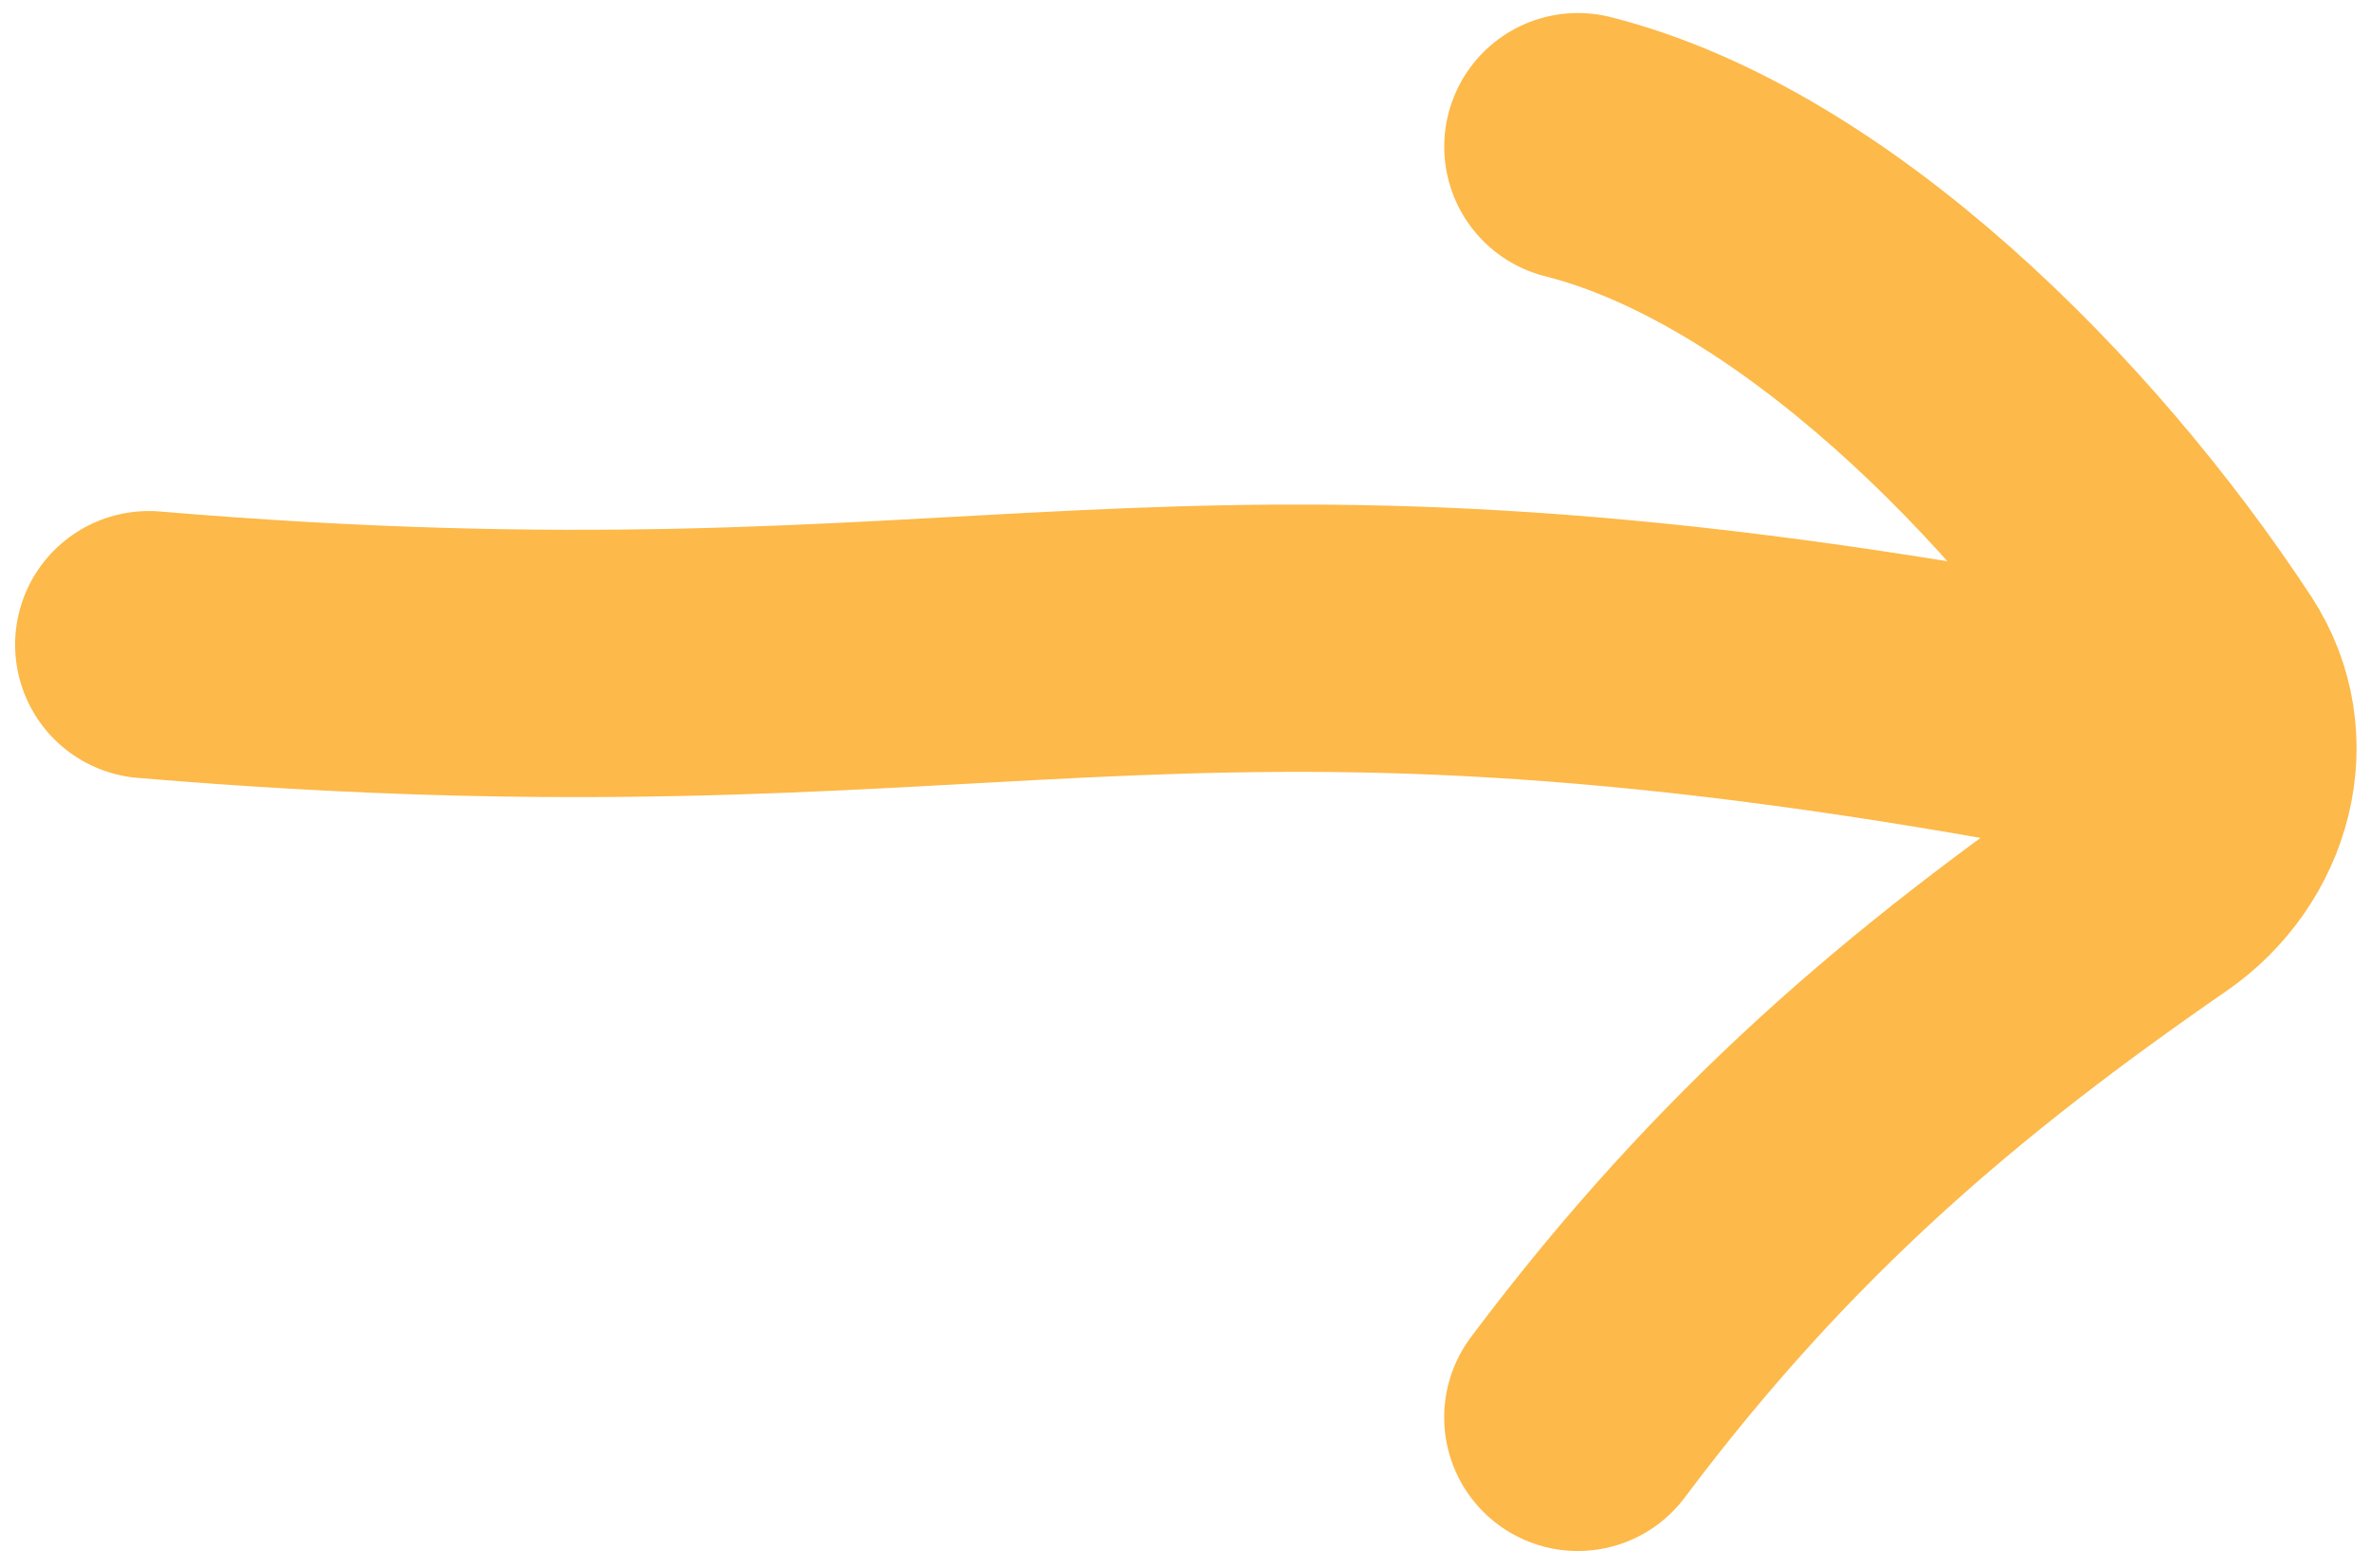 <?xml version="1.0" encoding="UTF-8"?> <svg xmlns="http://www.w3.org/2000/svg" width="133" height="88" viewBox="0 0 133 88" fill="none"><path d="M115.854 40.249C64.127 30.679 56.352 40.208 8.348 36.179M88.548 8.231C101.697 11.557 115.259 25.139 123.424 37.577C126.035 41.555 124.601 46.735 120.685 49.439C108.552 57.819 98.471 66.303 88.545 79.538" stroke="#FDB949" stroke-width="15" stroke-miterlimit="10" stroke-linecap="round"></path></svg> 